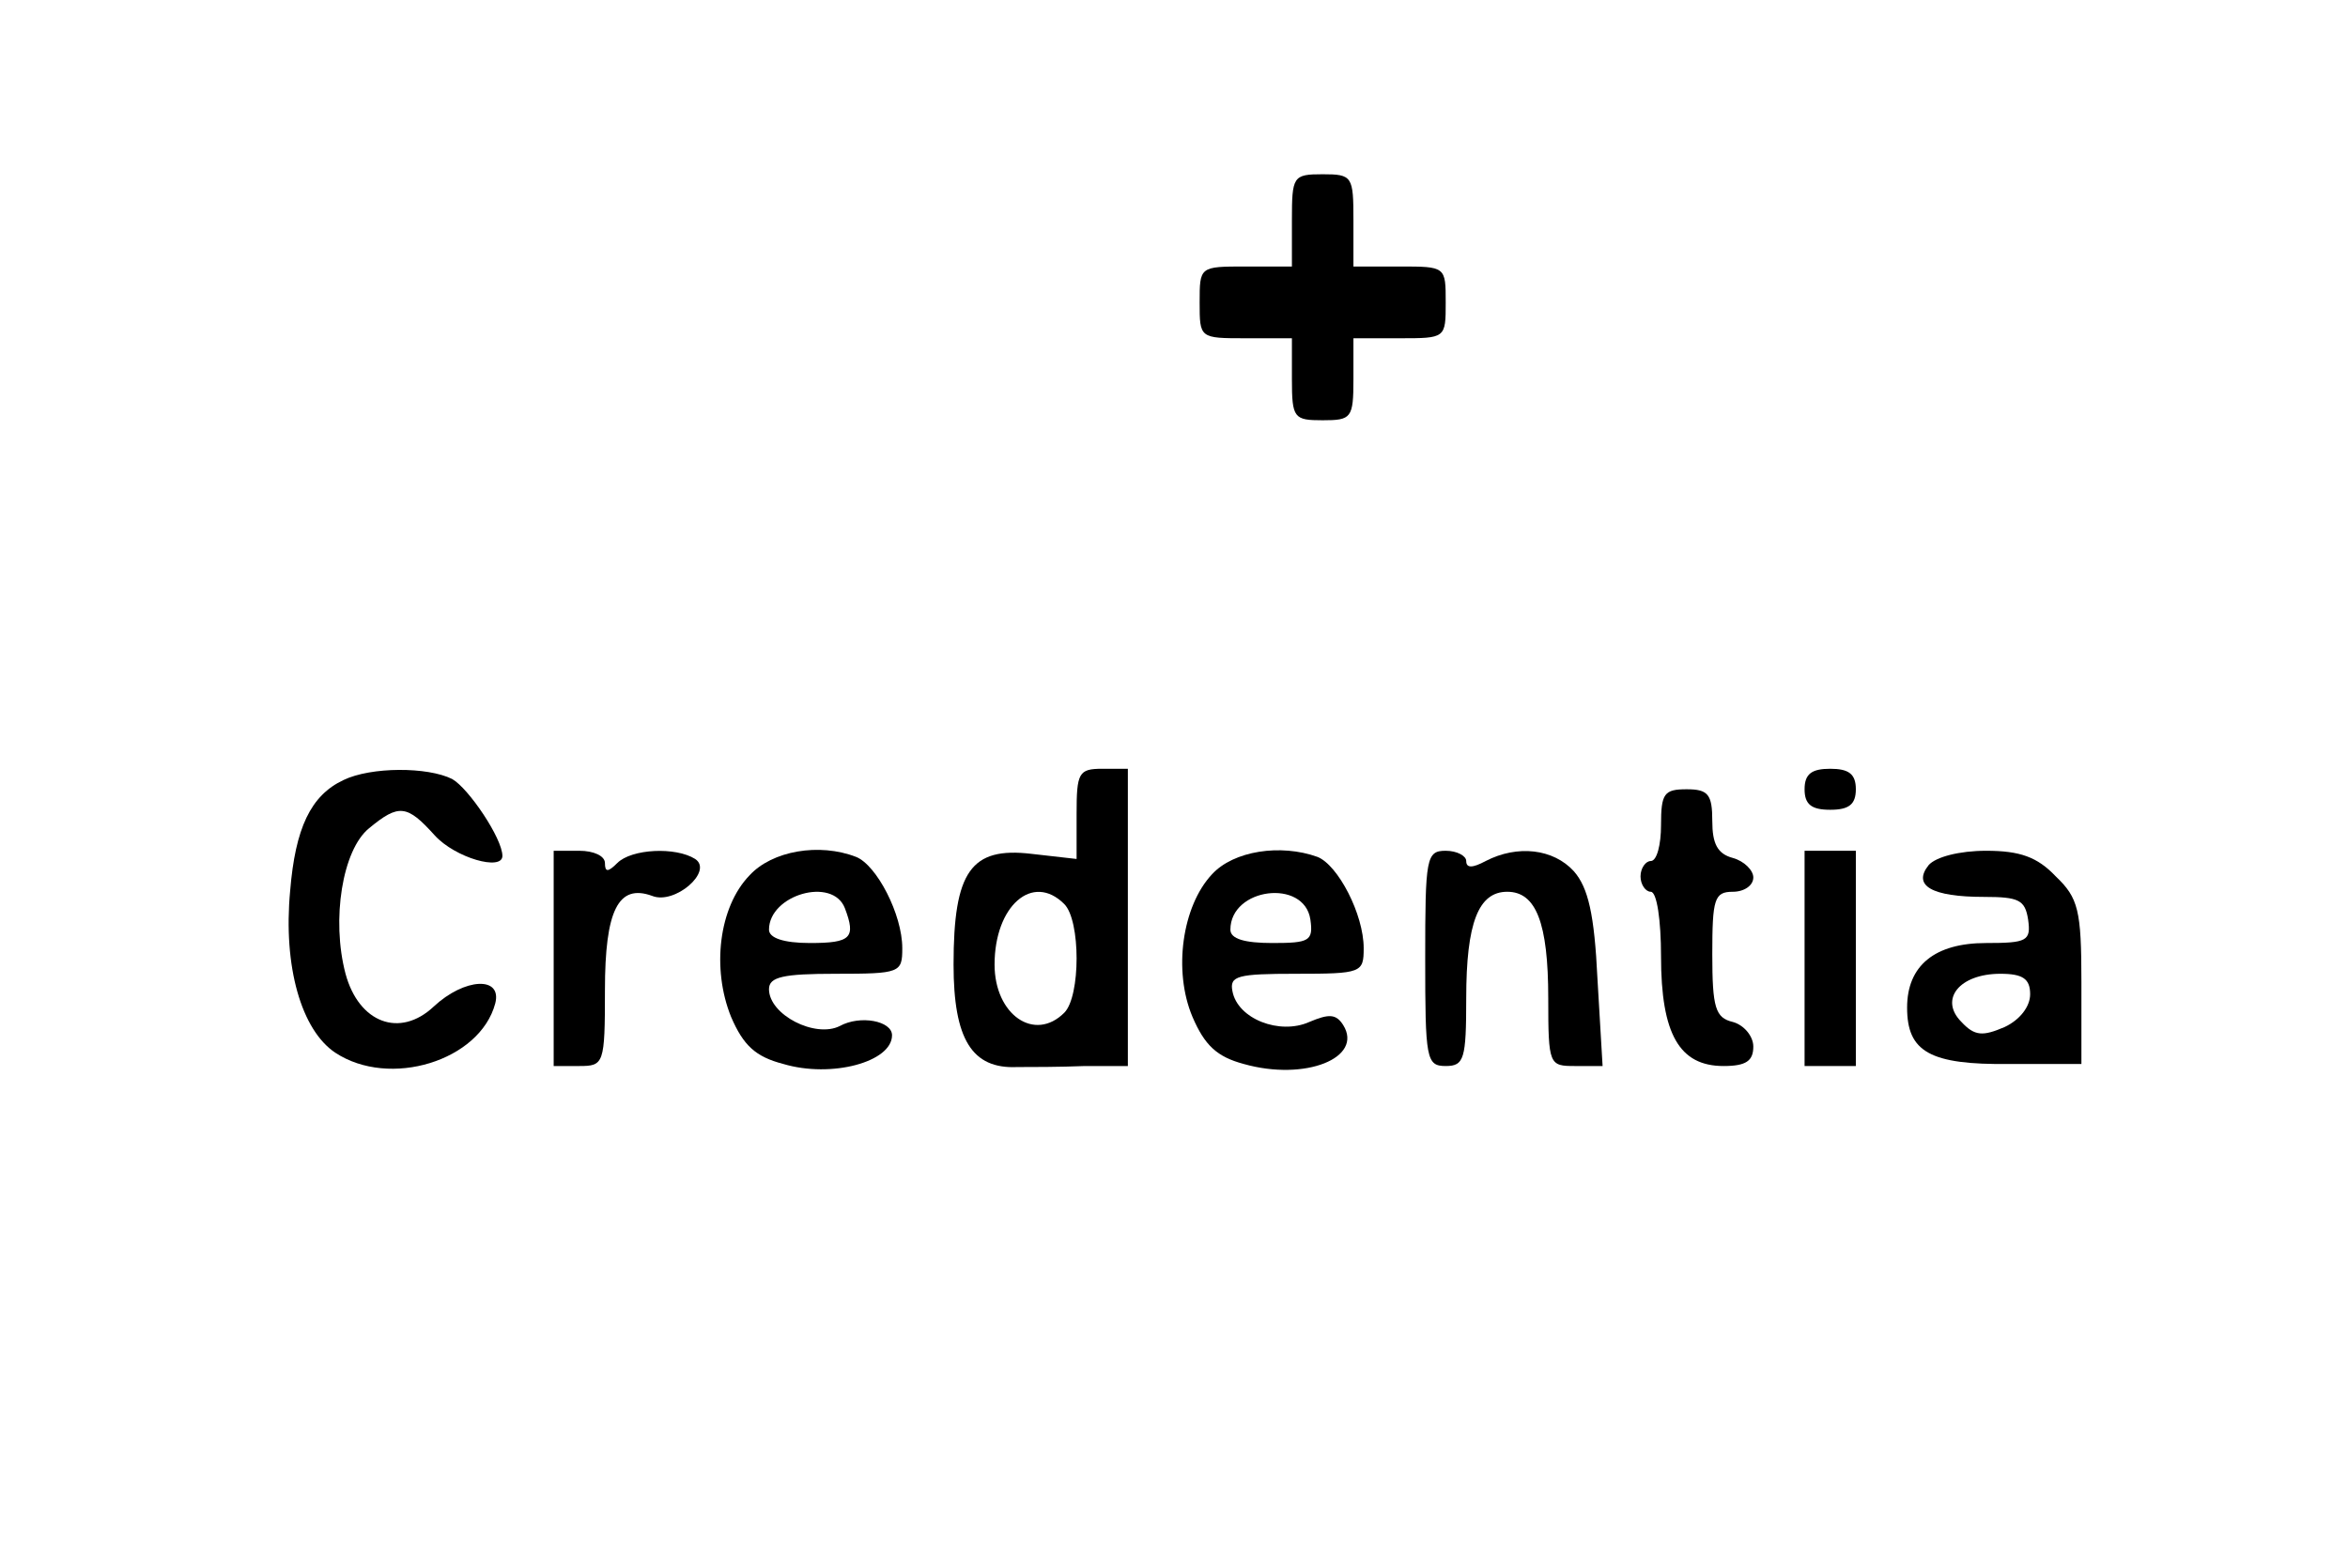 <?xml version="1.0" standalone="no"?>
<!DOCTYPE svg PUBLIC "-//W3C//DTD SVG 20010904//EN"
 "http://www.w3.org/TR/2001/REC-SVG-20010904/DTD/svg10.dtd">
<svg version="1.0" xmlns="http://www.w3.org/2000/svg"
 width="229pt" height="153pt" viewBox="0 0 229 153"
 preserveAspectRatio="xMidYMid meet">

<g transform="translate(0,153) scale(0.1,-0.1)"
fill="#000000" stroke="none">
<path d="M1260 1315 l0 -45 -45 0 c-45 0 -45 0 -45 -35 0 -35 0 -35 45 -35
l45 0 0 -40 c0 -38 2 -40 30 -40 28 0 30 2 30 40 l0 40 45 0 c45 0 45 0 45 35
0 35 0 35 -45 35 l-45 0 0 45 c0 43 -1 45 -30 45 -29 0 -30 -2 -30 -45z"/>
<path d="M335 769 c-32 -15 -47 -47 -52 -108 -7 -74 11 -136 44 -158 53 -35
141 -8 156 48 7 27 -30 25 -60 -3 -33 -31 -73 -16 -86 32 -14 53 -3 121 23
142 29 24 37 23 64 -7 20 -22 66 -35 66 -20 0 17 -33 66 -49 75 -24 12 -79 12
-106 -1z"/>
<path d="M1050 736 l0 -44 -44 5 c-59 7 -76 -17 -76 -108 0 -73 18 -102 62
-100 13 0 42 0 66 1 l42 0 0 145 0 145 -25 0 c-23 0 -25 -4 -25 -44z m-12 -88
c16 -16 16 -90 0 -106 -29 -29 -68 -2 -68 47 0 57 37 90 68 59z"/>
<path d="M1760 760 c0 -15 7 -20 25 -20 18 0 25 5 25 20 0 15 -7 20 -25 20
-18 0 -25 -5 -25 -20z"/>
<path d="M1620 725 c0 -19 -4 -35 -10 -35 -5 0 -10 -7 -10 -15 0 -8 5 -15 10
-15 6 0 10 -28 10 -63 0 -76 18 -107 61 -107 22 0 29 5 29 19 0 10 -9 21 -20
24 -17 4 -20 14 -20 66 0 54 2 61 20 61 11 0 20 6 20 14 0 7 -9 16 -20 19 -15
4 -20 14 -20 36 0 26 -4 31 -25 31 -22 0 -25 -4 -25 -35z"/>
<path d="M540 595 l0 -105 25 0 c24 0 25 2 25 74 0 78 13 104 46 92 22 -9 60
24 42 36 -19 12 -62 10 -76 -4 -9 -9 -12 -9 -12 0 0 7 -11 12 -25 12 l-25 0 0
-105z"/>
<path d="M731 676 c-30 -31 -37 -91 -18 -138 12 -28 24 -39 51 -46 47 -14 106
2 106 28 0 14 -31 20 -51 9 -24 -12 -69 11 -69 36 0 12 14 15 65 15 63 0 65 1
65 25 0 33 -25 81 -45 89 -36 14 -82 6 -104 -18z m93 -32 c11 -29 6 -34 -34
-34 -26 0 -40 5 -40 13 0 34 62 52 74 21z"/>
<path d="M1182 677 c-29 -31 -38 -94 -19 -139 12 -28 24 -39 50 -46 60 -17
117 6 97 38 -7 11 -14 11 -33 3 -29 -13 -70 3 -75 30 -3 15 5 17 62 17 64 0
66 1 66 25 0 33 -25 81 -45 89 -36 13 -82 6 -103 -17z m96 -44 c3 -21 -1 -23
-37 -23 -27 0 -41 4 -41 13 0 41 72 50 78 10z"/>
<path d="M1390 595 c0 -98 1 -105 20 -105 18 0 20 7 20 66 0 74 12 104 40 104
28 0 40 -30 40 -104 0 -65 1 -66 26 -66 l27 0 -5 85 c-3 63 -9 89 -23 105 -20
22 -55 26 -86 10 -13 -7 -19 -7 -19 0 0 5 -9 10 -20 10 -19 0 -20 -7 -20 -105z"/>
<path d="M1760 595 l0 -105 25 0 25 0 0 105 0 105 -25 0 -25 0 0 -105z"/>
<path d="M1881 686 c-16 -20 3 -31 54 -31 34 0 40 -3 43 -22 3 -21 -1 -23 -41
-23 -50 0 -77 -22 -77 -63 0 -43 22 -56 100 -55 l70 0 0 80 c0 70 -3 82 -25
103 -18 19 -35 25 -68 25 -26 0 -49 -6 -56 -14z m99 -126 c0 -12 -10 -25 -25
-32 -21 -9 -29 -9 -42 5 -22 22 -2 47 38 47 22 0 29 -5 29 -20z"/>
</g>
</svg>
